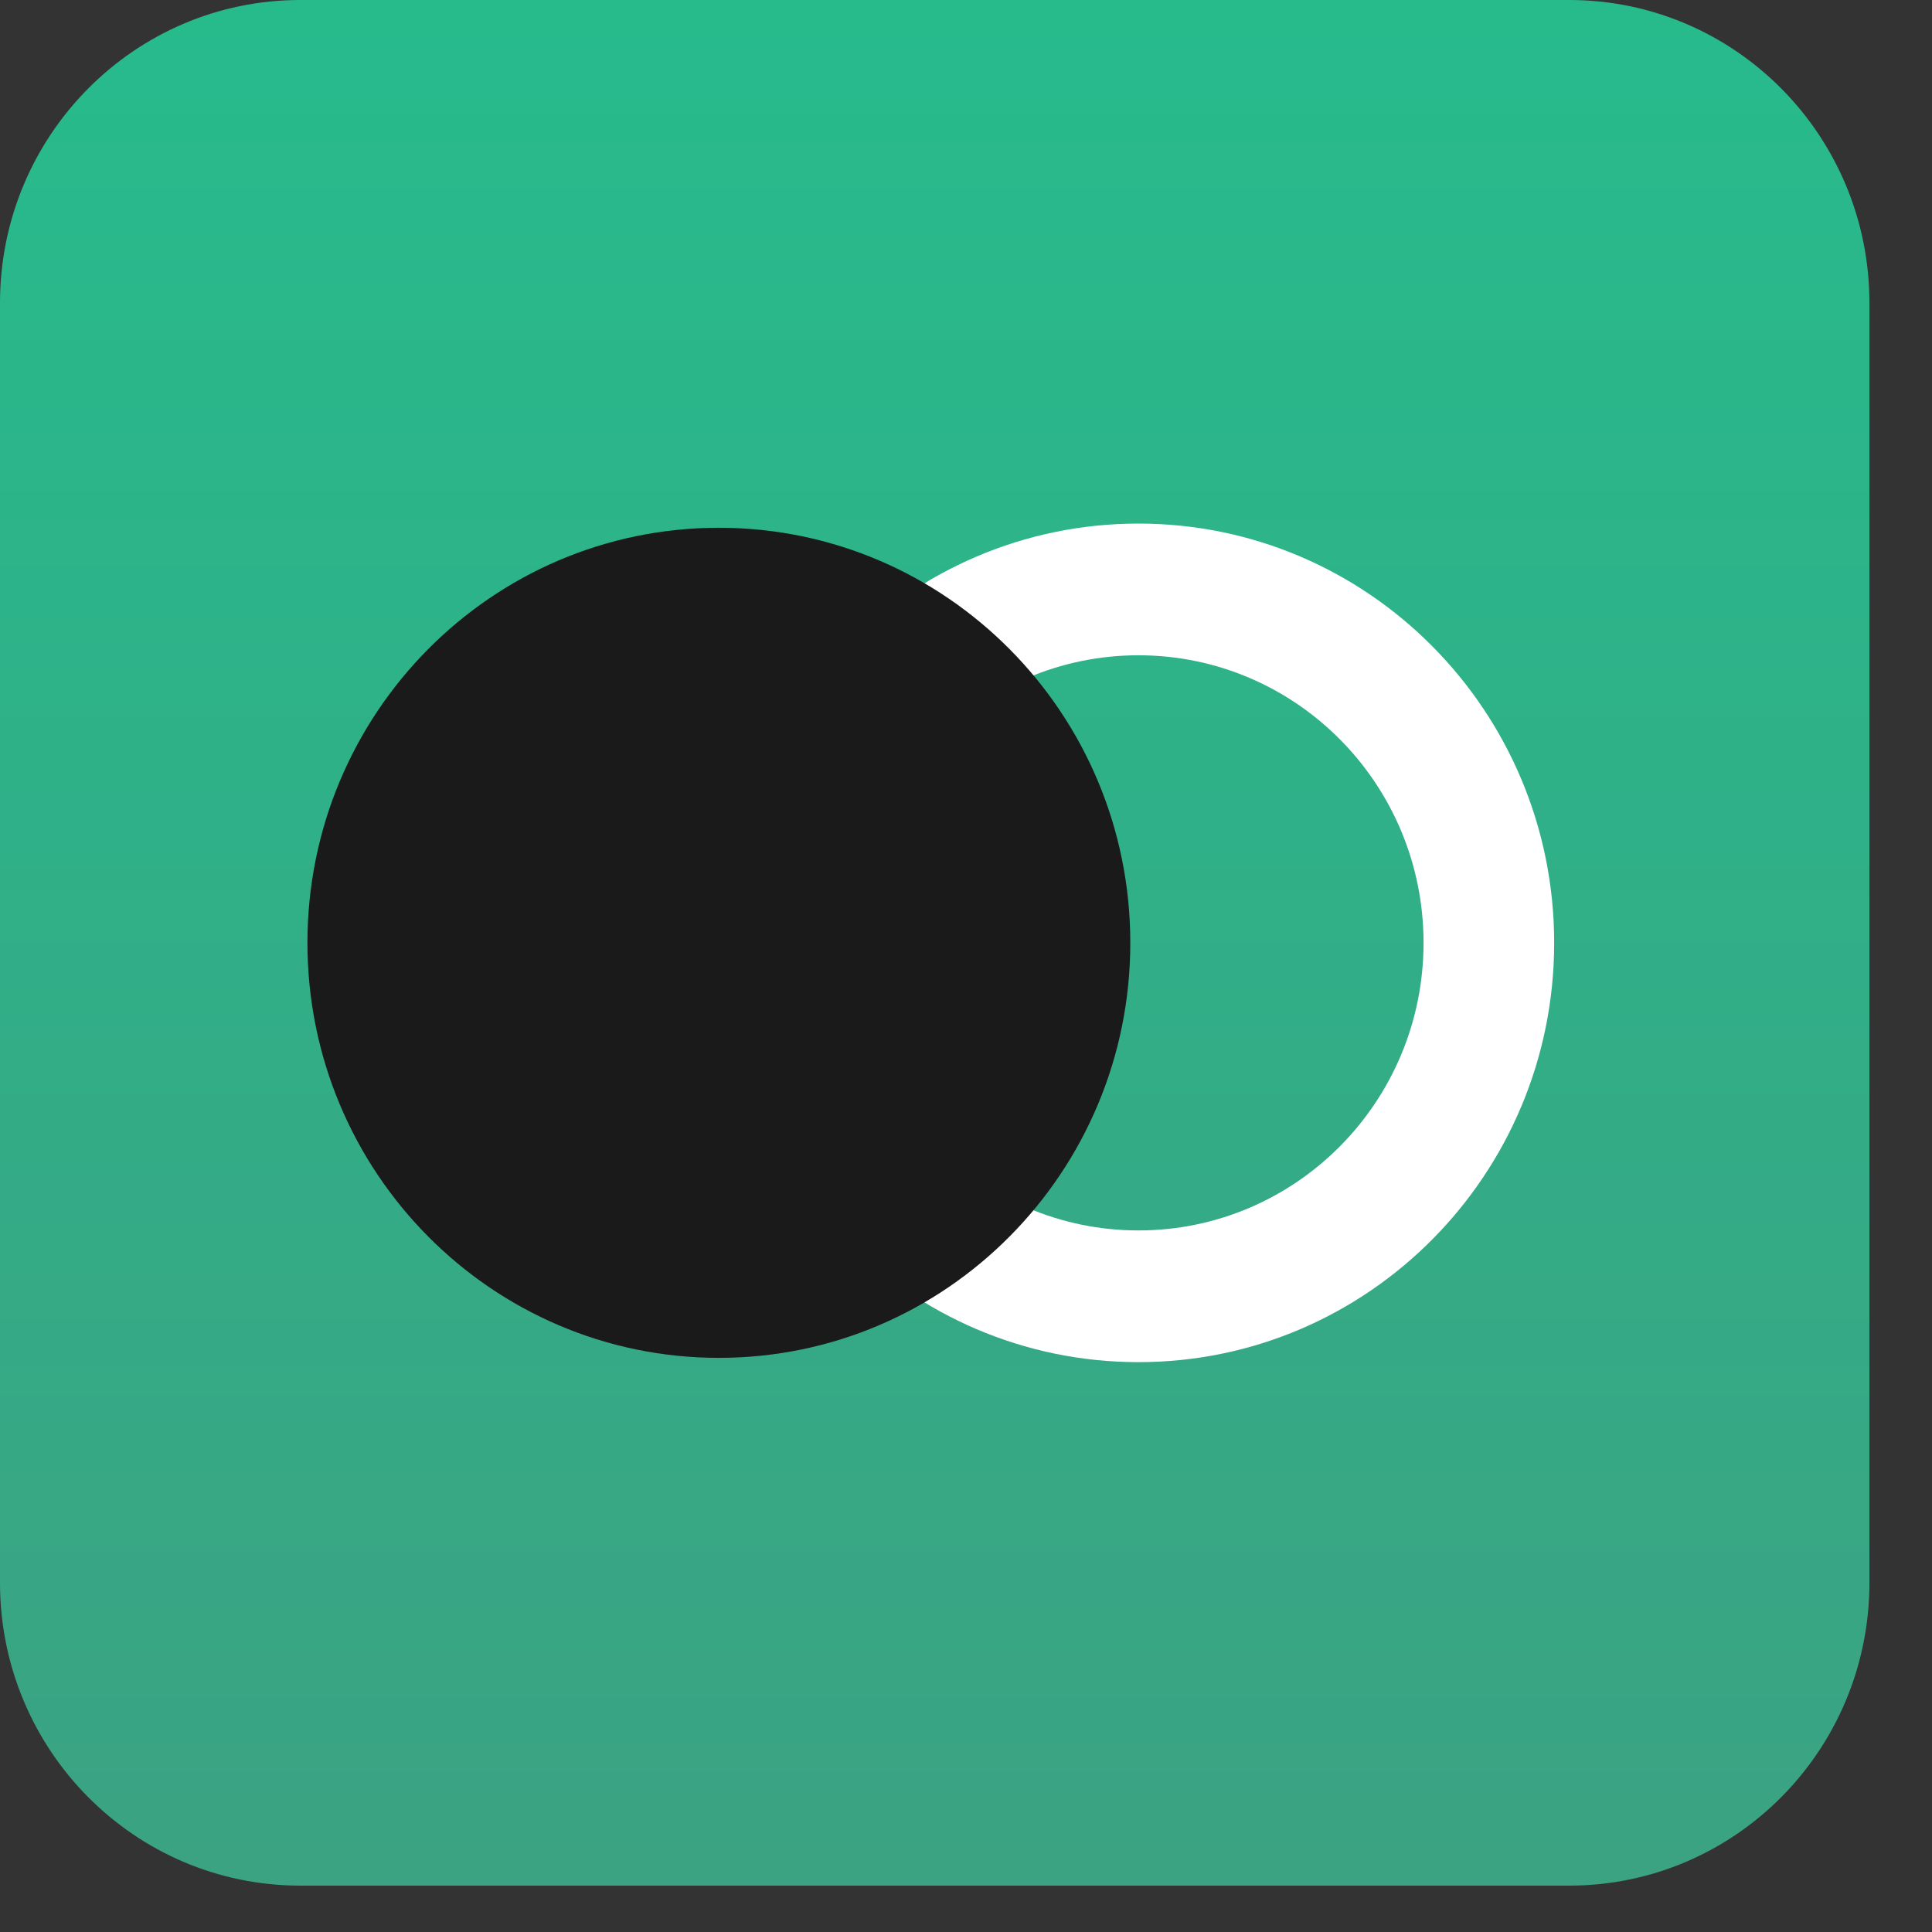 <svg width="23" height="23" viewBox="0 0 23 23" fill="none" xmlns="http://www.w3.org/2000/svg">
    <rect x="0" y="0" width="23" height="23" fill="#333333" stroke="none"/>
    <path d="M18.68 0H3.575C1.601 0 0 1.615 0 3.606V18.842C0 20.834 1.601 22.448 3.575 22.448H18.68C20.655 22.448 22.255 20.834 22.255 18.842V3.606C22.255 1.615 20.655 0 18.68 0Z" fill="url(#paint0_linear_4006_3628)"/>
    <path fill-rule="evenodd" clip-rule="evenodd" d="M13.553 7.801C11.679 7.801 10.159 9.334 10.159 11.224C10.159 13.115 11.679 14.648 13.553 14.648C15.428 14.648 16.947 13.115 16.947 11.224C16.947 9.334 15.428 7.801 13.553 7.801ZM8.604 11.224C8.604 8.467 10.82 6.233 13.553 6.233C16.286 6.233 18.502 8.467 18.502 11.224C18.502 13.981 16.286 16.216 13.553 16.216C10.82 16.216 8.604 13.981 8.604 11.224Z" fill="white"/>
    <path d="M8.558 16.165C11.263 16.165 13.456 13.953 13.456 11.224C13.456 8.495 11.263 6.283 8.558 6.283C5.853 6.283 3.66 8.495 3.66 11.224C3.66 13.953 5.853 16.165 8.558 16.165Z" fill="#1A1A1A"/>
    <defs>
        <linearGradient id="paint0_linear_4006_3628" x1="11.128" y1="0" x2="11.128" y2="22.448" gradientUnits="userSpaceOnUse">
            <stop stop-color="#27BB8C"/>
            <stop offset="1" stop-color="#3BA282"/>
        </linearGradient>
    </defs>
</svg>
